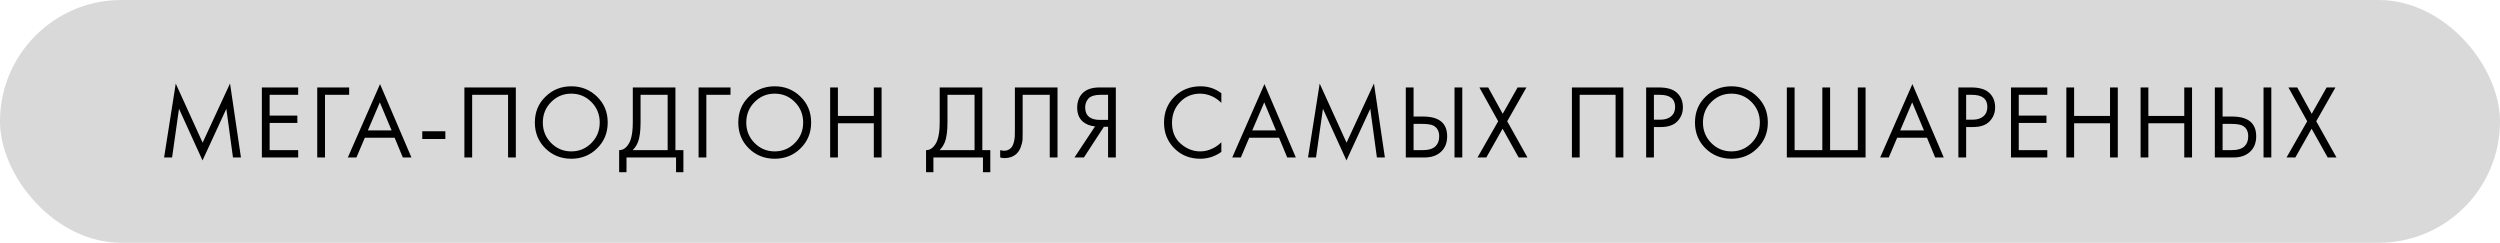 <?xml version="1.0" encoding="UTF-8"?> <svg xmlns="http://www.w3.org/2000/svg" width="381" height="37" viewBox="0 0 381 37" fill="none"> <rect opacity="0.15" width="381" height="37" rx="18.5" fill="black"></rect> <path d="M26.224 24H25.008L26.784 12.736L30.88 21.744L35.056 12.72L36.72 24H35.504L34.496 16.576L30.864 24.448L27.28 16.576L26.224 24ZM45.444 13.328V14.448H41.093V17.616H45.316V18.736H41.093V22.88H45.444V24H39.908V13.328H45.444ZM48.347 24V13.328H53.211V14.448H49.531V24H48.347ZM61.391 24L60.143 20.992H55.599L54.319 24H53.007L57.919 12.816L62.703 24H61.391ZM56.063 19.872H59.679L57.887 15.6L56.063 19.872ZM64.352 21.184V20H67.872V21.184H64.352ZM70.773 13.328H78.613V24H77.429V14.448H71.957V24H70.773V13.328ZM90.999 22.608C89.932 23.664 88.62 24.192 87.063 24.192C85.505 24.192 84.188 23.664 83.111 22.608C82.044 21.552 81.511 20.24 81.511 18.672C81.511 17.093 82.049 15.781 83.127 14.736C84.204 13.68 85.516 13.152 87.063 13.152C88.609 13.152 89.921 13.68 90.999 14.736C92.076 15.781 92.615 17.093 92.615 18.672C92.615 20.24 92.076 21.552 90.999 22.608ZM90.135 15.552C89.292 14.699 88.268 14.272 87.063 14.272C85.857 14.272 84.833 14.699 83.991 15.552C83.148 16.405 82.727 17.445 82.727 18.672C82.727 19.899 83.148 20.939 83.991 21.792C84.833 22.645 85.857 23.072 87.063 23.072C88.268 23.072 89.292 22.645 90.135 21.792C90.977 20.939 91.399 19.899 91.399 18.672C91.399 17.445 90.977 16.405 90.135 15.552ZM96.438 13.328H102.934V22.88H104.15V26.24H103.03V24H95.478V26.24H94.358V22.88C94.72 22.891 95.051 22.763 95.35 22.496C95.648 22.219 95.883 21.867 96.054 21.44C96.31 20.789 96.438 19.856 96.438 18.64V13.328ZM97.622 14.448V18.64C97.622 19.952 97.494 20.944 97.238 21.616C97.056 22.096 96.784 22.517 96.422 22.88H101.75V14.448H97.622ZM106.464 24V13.328H111.328V14.448H107.648V24H106.464ZM122.002 22.608C120.936 23.664 119.624 24.192 118.066 24.192C116.509 24.192 115.192 23.664 114.114 22.608C113.048 21.552 112.514 20.24 112.514 18.672C112.514 17.093 113.053 15.781 114.13 14.736C115.208 13.68 116.52 13.152 118.066 13.152C119.613 13.152 120.925 13.68 122.002 14.736C123.08 15.781 123.618 17.093 123.618 18.672C123.618 20.24 123.08 21.552 122.002 22.608ZM121.138 15.552C120.296 14.699 119.272 14.272 118.066 14.272C116.861 14.272 115.837 14.699 114.994 15.552C114.152 16.405 113.73 17.445 113.73 18.672C113.73 19.899 114.152 20.939 114.994 21.792C115.837 22.645 116.861 23.072 118.066 23.072C119.272 23.072 120.296 22.645 121.138 21.792C121.981 20.939 122.402 19.899 122.402 18.672C122.402 17.445 121.981 16.405 121.138 15.552ZM127.697 13.328V17.664H133.169V13.328H134.353V24H133.169V18.784H127.697V24H126.513V13.328H127.697ZM143.21 13.328H149.706V22.88H150.922V26.24H149.802V24H142.25V26.24H141.13V22.88C141.492 22.891 141.823 22.763 142.122 22.496C142.42 22.219 142.655 21.867 142.826 21.44C143.082 20.789 143.21 19.856 143.21 18.64V13.328ZM144.394 14.448V18.64C144.394 19.952 144.266 20.944 144.01 21.616C143.828 22.096 143.556 22.517 143.194 22.88H148.522V14.448H144.394ZM154.668 13.328H161.164V24H159.98V14.448H155.852V20.176C155.852 20.677 155.846 21.056 155.836 21.312C155.825 21.557 155.74 21.909 155.58 22.368C155.43 22.816 155.201 23.179 154.892 23.456C154.412 23.883 153.804 24.096 153.068 24.096C152.897 24.096 152.684 24.064 152.428 24V22.88C152.641 22.944 152.838 22.976 153.02 22.976C153.436 22.976 153.782 22.837 154.06 22.56C154.252 22.368 154.396 22.096 154.492 21.744C154.588 21.381 154.641 21.077 154.652 20.832C154.662 20.587 154.668 20.208 154.668 19.696V13.328ZM163.748 24L166.884 19.264C166.158 19.189 165.561 18.965 165.092 18.592C164.473 18.091 164.164 17.365 164.164 16.416C164.164 15.541 164.409 14.832 164.9 14.288C165.476 13.648 166.361 13.328 167.556 13.328H170.052V24H168.868V19.328H168.228L165.188 24H163.748ZM168.868 14.448H167.716C166.862 14.448 166.254 14.635 165.892 15.008C165.55 15.371 165.38 15.829 165.38 16.384C165.38 17.013 165.582 17.493 165.988 17.824C166.372 18.123 166.916 18.272 167.62 18.272H168.868V14.448ZM186.134 14.208V15.68C185.707 15.253 185.243 14.923 184.742 14.688C184.134 14.411 183.521 14.272 182.902 14.272C181.675 14.272 180.651 14.704 179.83 15.568C179.019 16.421 178.614 17.472 178.614 18.72C178.614 20.064 179.057 21.125 179.942 21.904C180.838 22.683 181.83 23.072 182.918 23.072C183.601 23.072 184.262 22.907 184.902 22.576C185.35 22.352 185.761 22.053 186.134 21.68V23.152C185.163 23.845 184.091 24.192 182.918 24.192C181.339 24.192 180.022 23.664 178.966 22.608C177.921 21.552 177.398 20.251 177.398 18.704C177.398 17.115 177.926 15.792 178.982 14.736C180.049 13.68 181.382 13.152 182.982 13.152C184.155 13.152 185.206 13.504 186.134 14.208ZM196.174 24L194.926 20.992H190.382L189.102 24H187.79L192.702 12.816L197.486 24H196.174ZM190.846 19.872H194.462L192.67 15.6L190.846 19.872ZM200.559 24H199.343L201.119 12.736L205.215 21.744L209.391 12.72L211.055 24H209.839L208.831 16.576L205.199 24.448L201.615 16.576L200.559 24ZM214.244 24V13.328H215.428V17.76H216.868C219.321 17.76 220.548 18.763 220.548 20.768C220.548 21.771 220.233 22.56 219.604 23.136C218.985 23.712 218.148 24 217.092 24H214.244ZM215.428 18.88V22.88H216.804C217.71 22.88 218.366 22.683 218.772 22.288C219.145 21.936 219.332 21.429 219.332 20.768C219.332 20 219.044 19.461 218.468 19.152C218.137 18.971 217.54 18.88 216.676 18.88H215.428ZM221.668 13.328H222.852V24H221.668V13.328ZM225.171 24L228.323 18.48L225.459 13.328H226.803L229.011 17.344L231.283 13.328H232.627L229.699 18.48L232.787 24H231.443L228.995 19.616L226.515 24H225.171ZM239.56 13.328H247.4V24H246.216V14.448H240.744V24H239.56V13.328ZM250.873 13.328H252.809C254.025 13.328 254.921 13.579 255.497 14.08C256.148 14.635 256.473 15.397 256.473 16.368C256.473 17.2 256.191 17.909 255.625 18.496C255.071 19.072 254.228 19.36 253.097 19.36H252.057V24H250.873V13.328ZM252.057 14.448V18.24H253.033C253.737 18.24 254.287 18.069 254.681 17.728C255.087 17.387 255.289 16.912 255.289 16.304C255.289 15.067 254.505 14.448 252.937 14.448H252.057ZM267.802 22.608C266.736 23.664 265.424 24.192 263.866 24.192C262.309 24.192 260.992 23.664 259.914 22.608C258.848 21.552 258.314 20.24 258.314 18.672C258.314 17.093 258.853 15.781 259.93 14.736C261.008 13.68 262.32 13.152 263.866 13.152C265.413 13.152 266.725 13.68 267.802 14.736C268.88 15.781 269.418 17.093 269.418 18.672C269.418 20.24 268.88 21.552 267.802 22.608ZM266.938 15.552C266.096 14.699 265.072 14.272 263.866 14.272C262.661 14.272 261.637 14.699 260.794 15.552C259.952 16.405 259.53 17.445 259.53 18.672C259.53 19.899 259.952 20.939 260.794 21.792C261.637 22.645 262.661 23.072 263.866 23.072C265.072 23.072 266.096 22.645 266.938 21.792C267.781 20.939 268.202 19.899 268.202 18.672C268.202 17.445 267.781 16.405 266.938 15.552ZM272.314 24V13.328H273.498V22.88H277.722V13.328H278.906V22.88H283.13V13.328H284.314V24H272.314ZM294.92 24L293.672 20.992H289.128L287.848 24H286.536L291.448 12.816L296.232 24H294.92ZM289.592 19.872H293.208L291.416 15.6L289.592 19.872ZM298.457 13.328H300.393C301.609 13.328 302.505 13.579 303.081 14.08C303.731 14.635 304.057 15.397 304.057 16.368C304.057 17.2 303.774 17.909 303.209 18.496C302.654 19.072 301.811 19.36 300.681 19.36H299.641V24H298.457V13.328ZM299.641 14.448V18.24H300.617C301.321 18.24 301.87 18.069 302.265 17.728C302.67 17.387 302.873 16.912 302.873 16.304C302.873 15.067 302.089 14.448 300.521 14.448H299.641ZM312.01 13.328V14.448H307.658V17.616H311.882V18.736H307.658V22.88H312.01V24H306.474V13.328H312.01ZM316.096 13.328V17.664H321.568V13.328H322.752V24H321.568V18.784H316.096V24H314.912V13.328H316.096ZM327.41 13.328V17.664H332.882V13.328H334.066V24H332.882V18.784H327.41V24H326.226V13.328H327.41ZM337.54 24V13.328H338.724V17.76H340.164C342.617 17.76 343.844 18.763 343.844 20.768C343.844 21.771 343.529 22.56 342.9 23.136C342.281 23.712 341.444 24 340.388 24H337.54ZM338.724 18.88V22.88H340.1C341.006 22.88 341.662 22.683 342.068 22.288C342.441 21.936 342.628 21.429 342.628 20.768C342.628 20 342.34 19.461 341.764 19.152C341.433 18.971 340.836 18.88 339.972 18.88H338.724ZM344.964 13.328H346.148V24H344.964V13.328ZM348.467 24L351.619 18.48L348.755 13.328H350.099L352.307 17.344L354.579 13.328H355.923L352.995 18.48L356.083 24H354.739L352.291 19.616L349.811 24H348.467Z" fill="black"></path> </svg> 